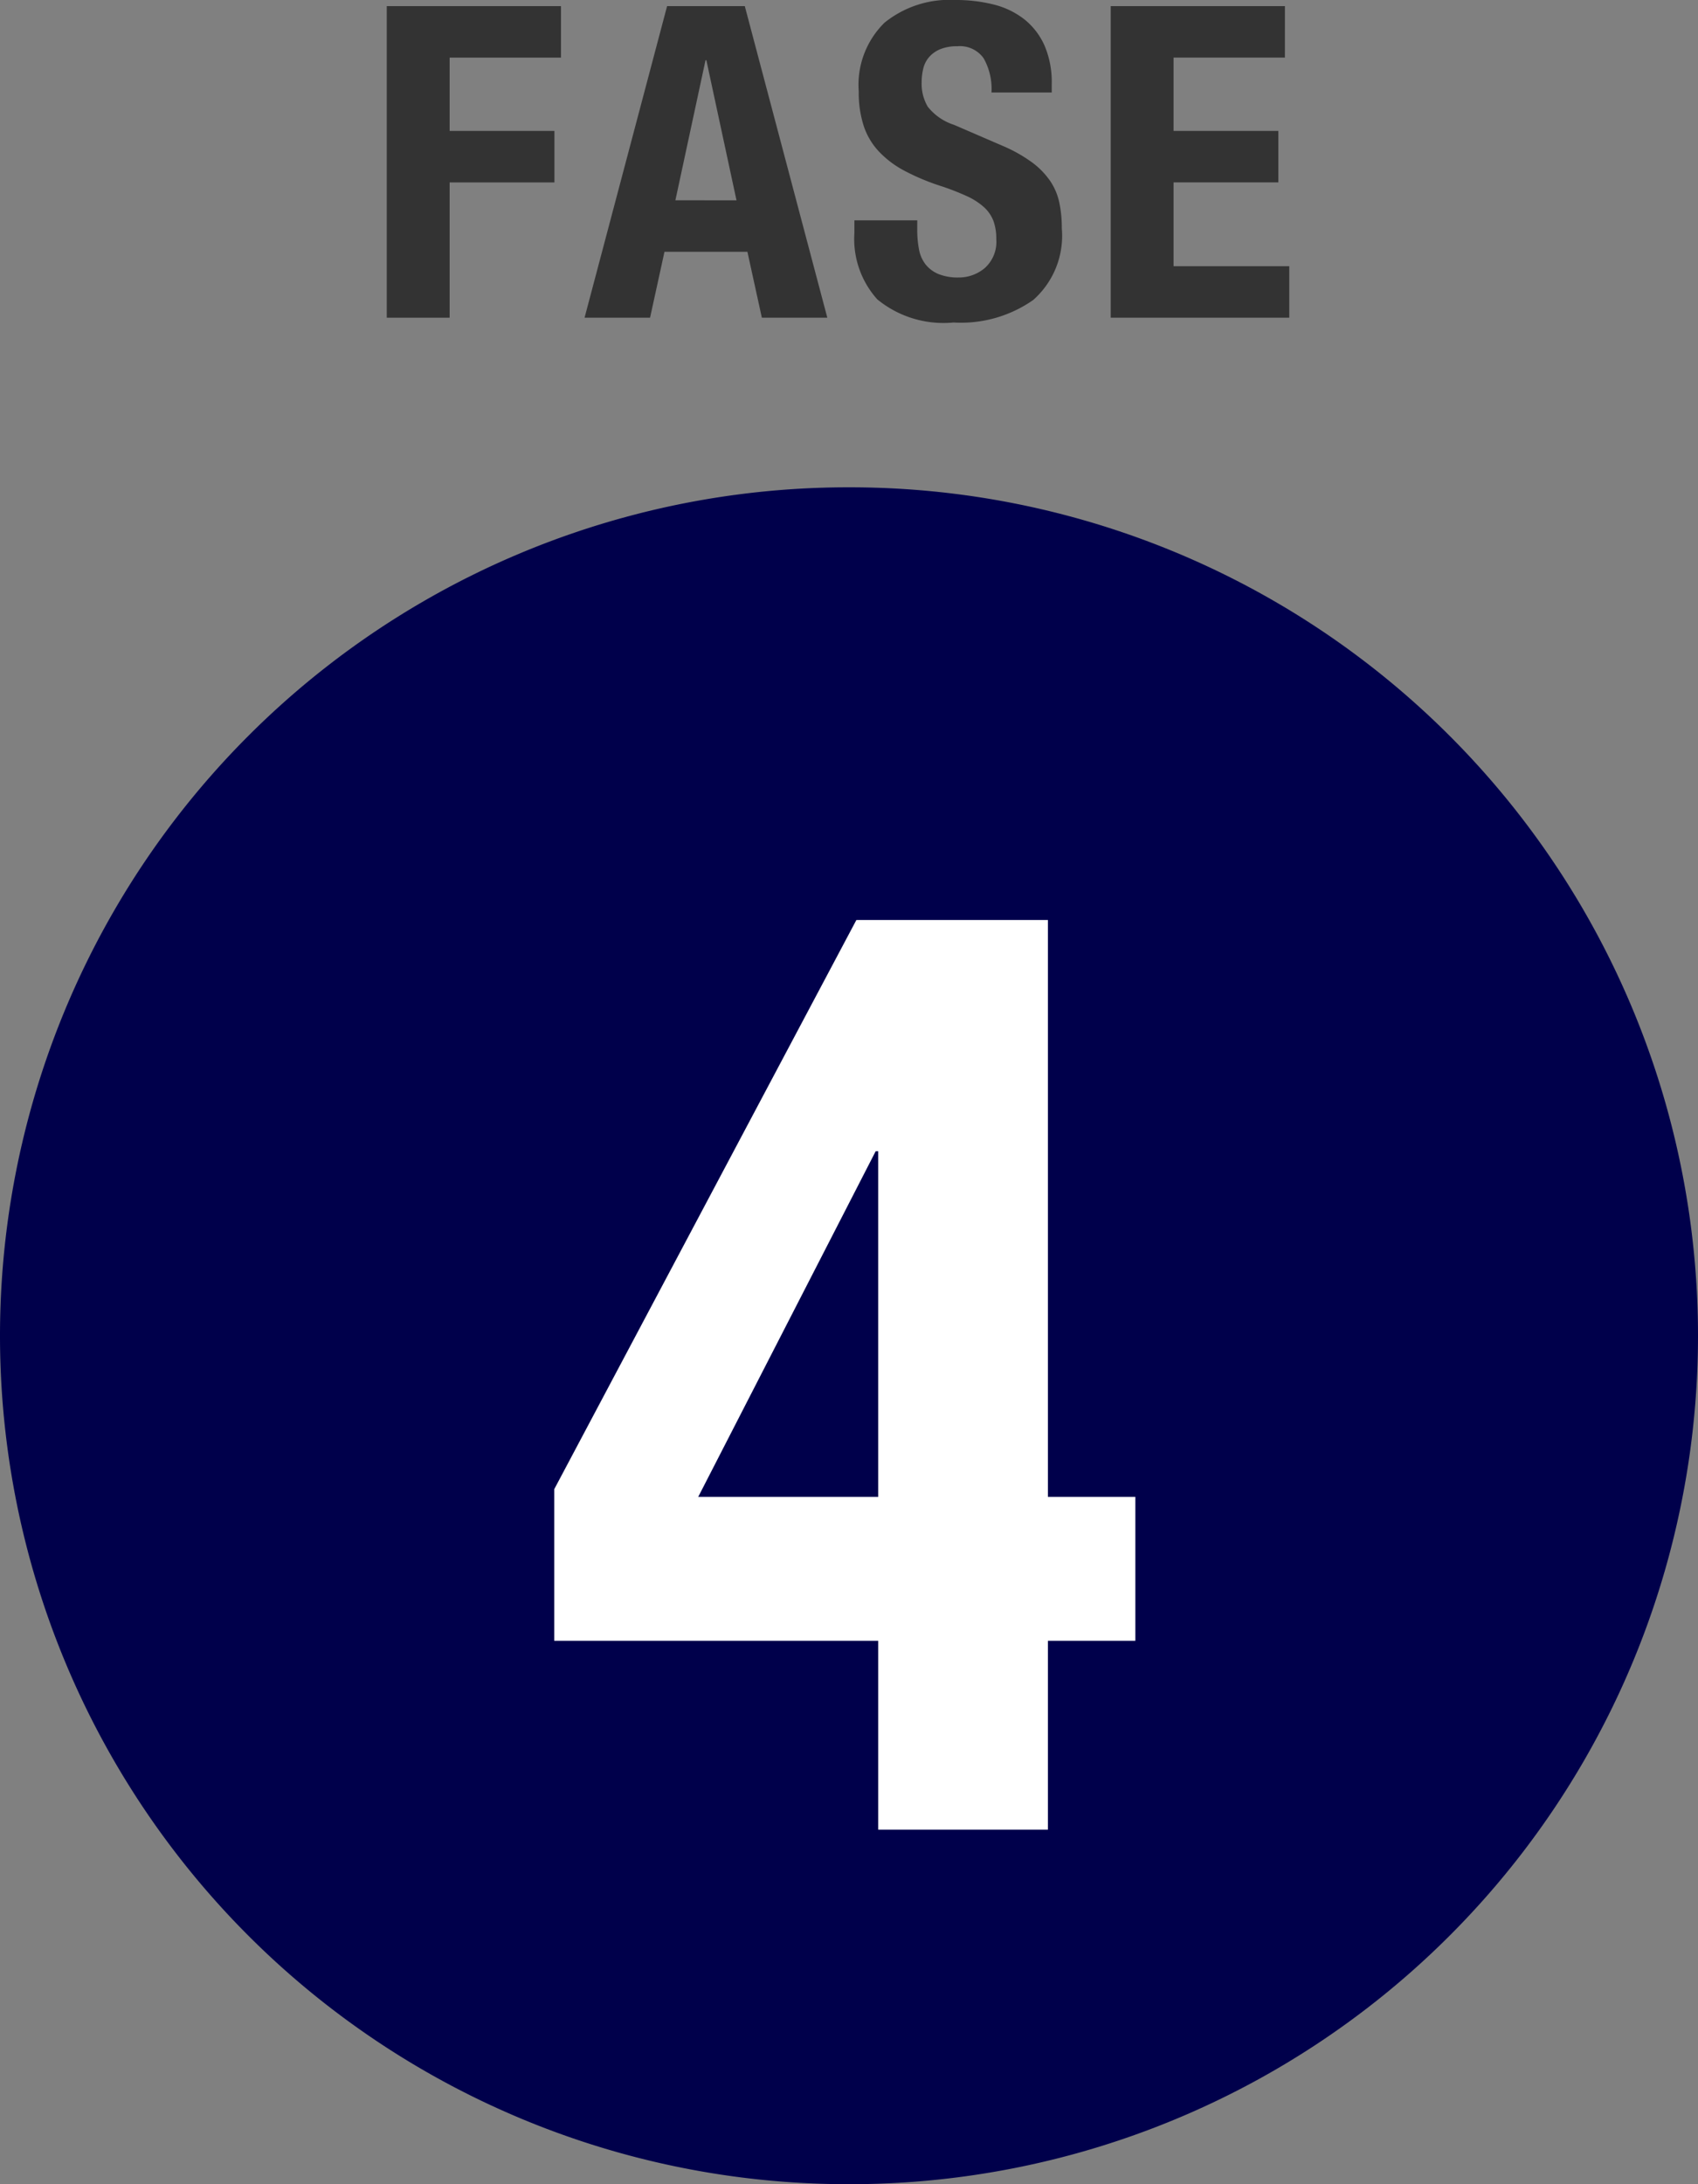 <svg id="af152ad9-ed58-4ea6-a012-c17d45a4b0da" data-name="レイヤー 1" xmlns="http://www.w3.org/2000/svg" viewBox="0 0 70 90"><rect x="0" y="0" width="70" height="90" fill="#808080" stroke="none"/><path d="M34.96,20.08h.08A34.96,34.96,0,0,1,70,55.04v0A34.96,34.96,0,0,1,35.04,90h-.08A34.96,34.96,0,0,1,0,55.04v-0A34.96,34.96,0,0,1,34.96,20.08Z" style="fill:#00004b"/><path d="M35.304,37.909H43.2V61.679h3.605V67.608H43.2v7.782H36.204V67.608H22.849V61.362Zm.795,9.529L28.784,61.679H36.204V47.438Z" style="fill:#fff"/><path d="M23.126.252v2.122H18.536v3.021h4.32v2.122H18.536v5.574H15.944V.252Z" style="fill:#333"/><path d="M30.704.252l3.402,12.838H31.407l-.595-2.715H27.393l-.594,2.715h-2.7L27.501.252Zm-.342,8.002L29.12,2.482H29.085L27.843,8.253Z" style="fill:#333"/><path d="M37.813,9.457a4.289,4.289,0,0,0,.072.818,1.441,1.441,0,0,0,.271.62,1.337,1.337,0,0,0,.53.396,2.132,2.132,0,0,0,.838.143,1.656,1.656,0,0,0,1.07-.386,1.448,1.448,0,0,0,.478-1.196,2.138,2.138,0,0,0-.117-.746,1.486,1.486,0,0,0-.387-.567,2.792,2.792,0,0,0-.712-.458,10.293,10.293,0,0,0-1.088-.422,9.226,9.226,0,0,1-1.494-.629,4.013,4.013,0,0,1-1.053-.8,2.83,2.83,0,0,1-.621-1.061,4.432,4.432,0,0,1-.198-1.393A3.588,3.588,0,0,1,36.464.935,4.26,4.26,0,0,1,39.38,0a6.352,6.352,0,0,1,1.594.189A3.357,3.357,0,0,1,42.233.8a2.873,2.873,0,0,1,.828,1.079,3.812,3.812,0,0,1,.297,1.573v.36H40.874a2.566,2.566,0,0,0-.324-1.411A1.193,1.193,0,0,0,39.47,1.906a1.805,1.805,0,0,0-.72.126,1.214,1.214,0,0,0-.459.333,1.126,1.126,0,0,0-.233.477,2.382,2.382,0,0,0-.063.557,1.856,1.856,0,0,0,.252.998,2.26,2.26,0,0,0,1.08.746l1.998.863a6.137,6.137,0,0,1,1.206.674,3.268,3.268,0,0,1,.747.755,2.502,2.502,0,0,1,.387.89,4.964,4.964,0,0,1,.108,1.079,3.529,3.529,0,0,1-1.18,2.958,5.195,5.195,0,0,1-3.285.927,4.309,4.309,0,0,1-3.141-.953,3.72,3.72,0,0,1-.945-2.733V9.079h2.592Z" style="fill:#333"/><path d="M52.97,2.373H48.38v3.021H52.7v2.122H48.38V10.968h4.771v2.122h-7.362V.252h7.182Z" style="fill:#333"/></svg>